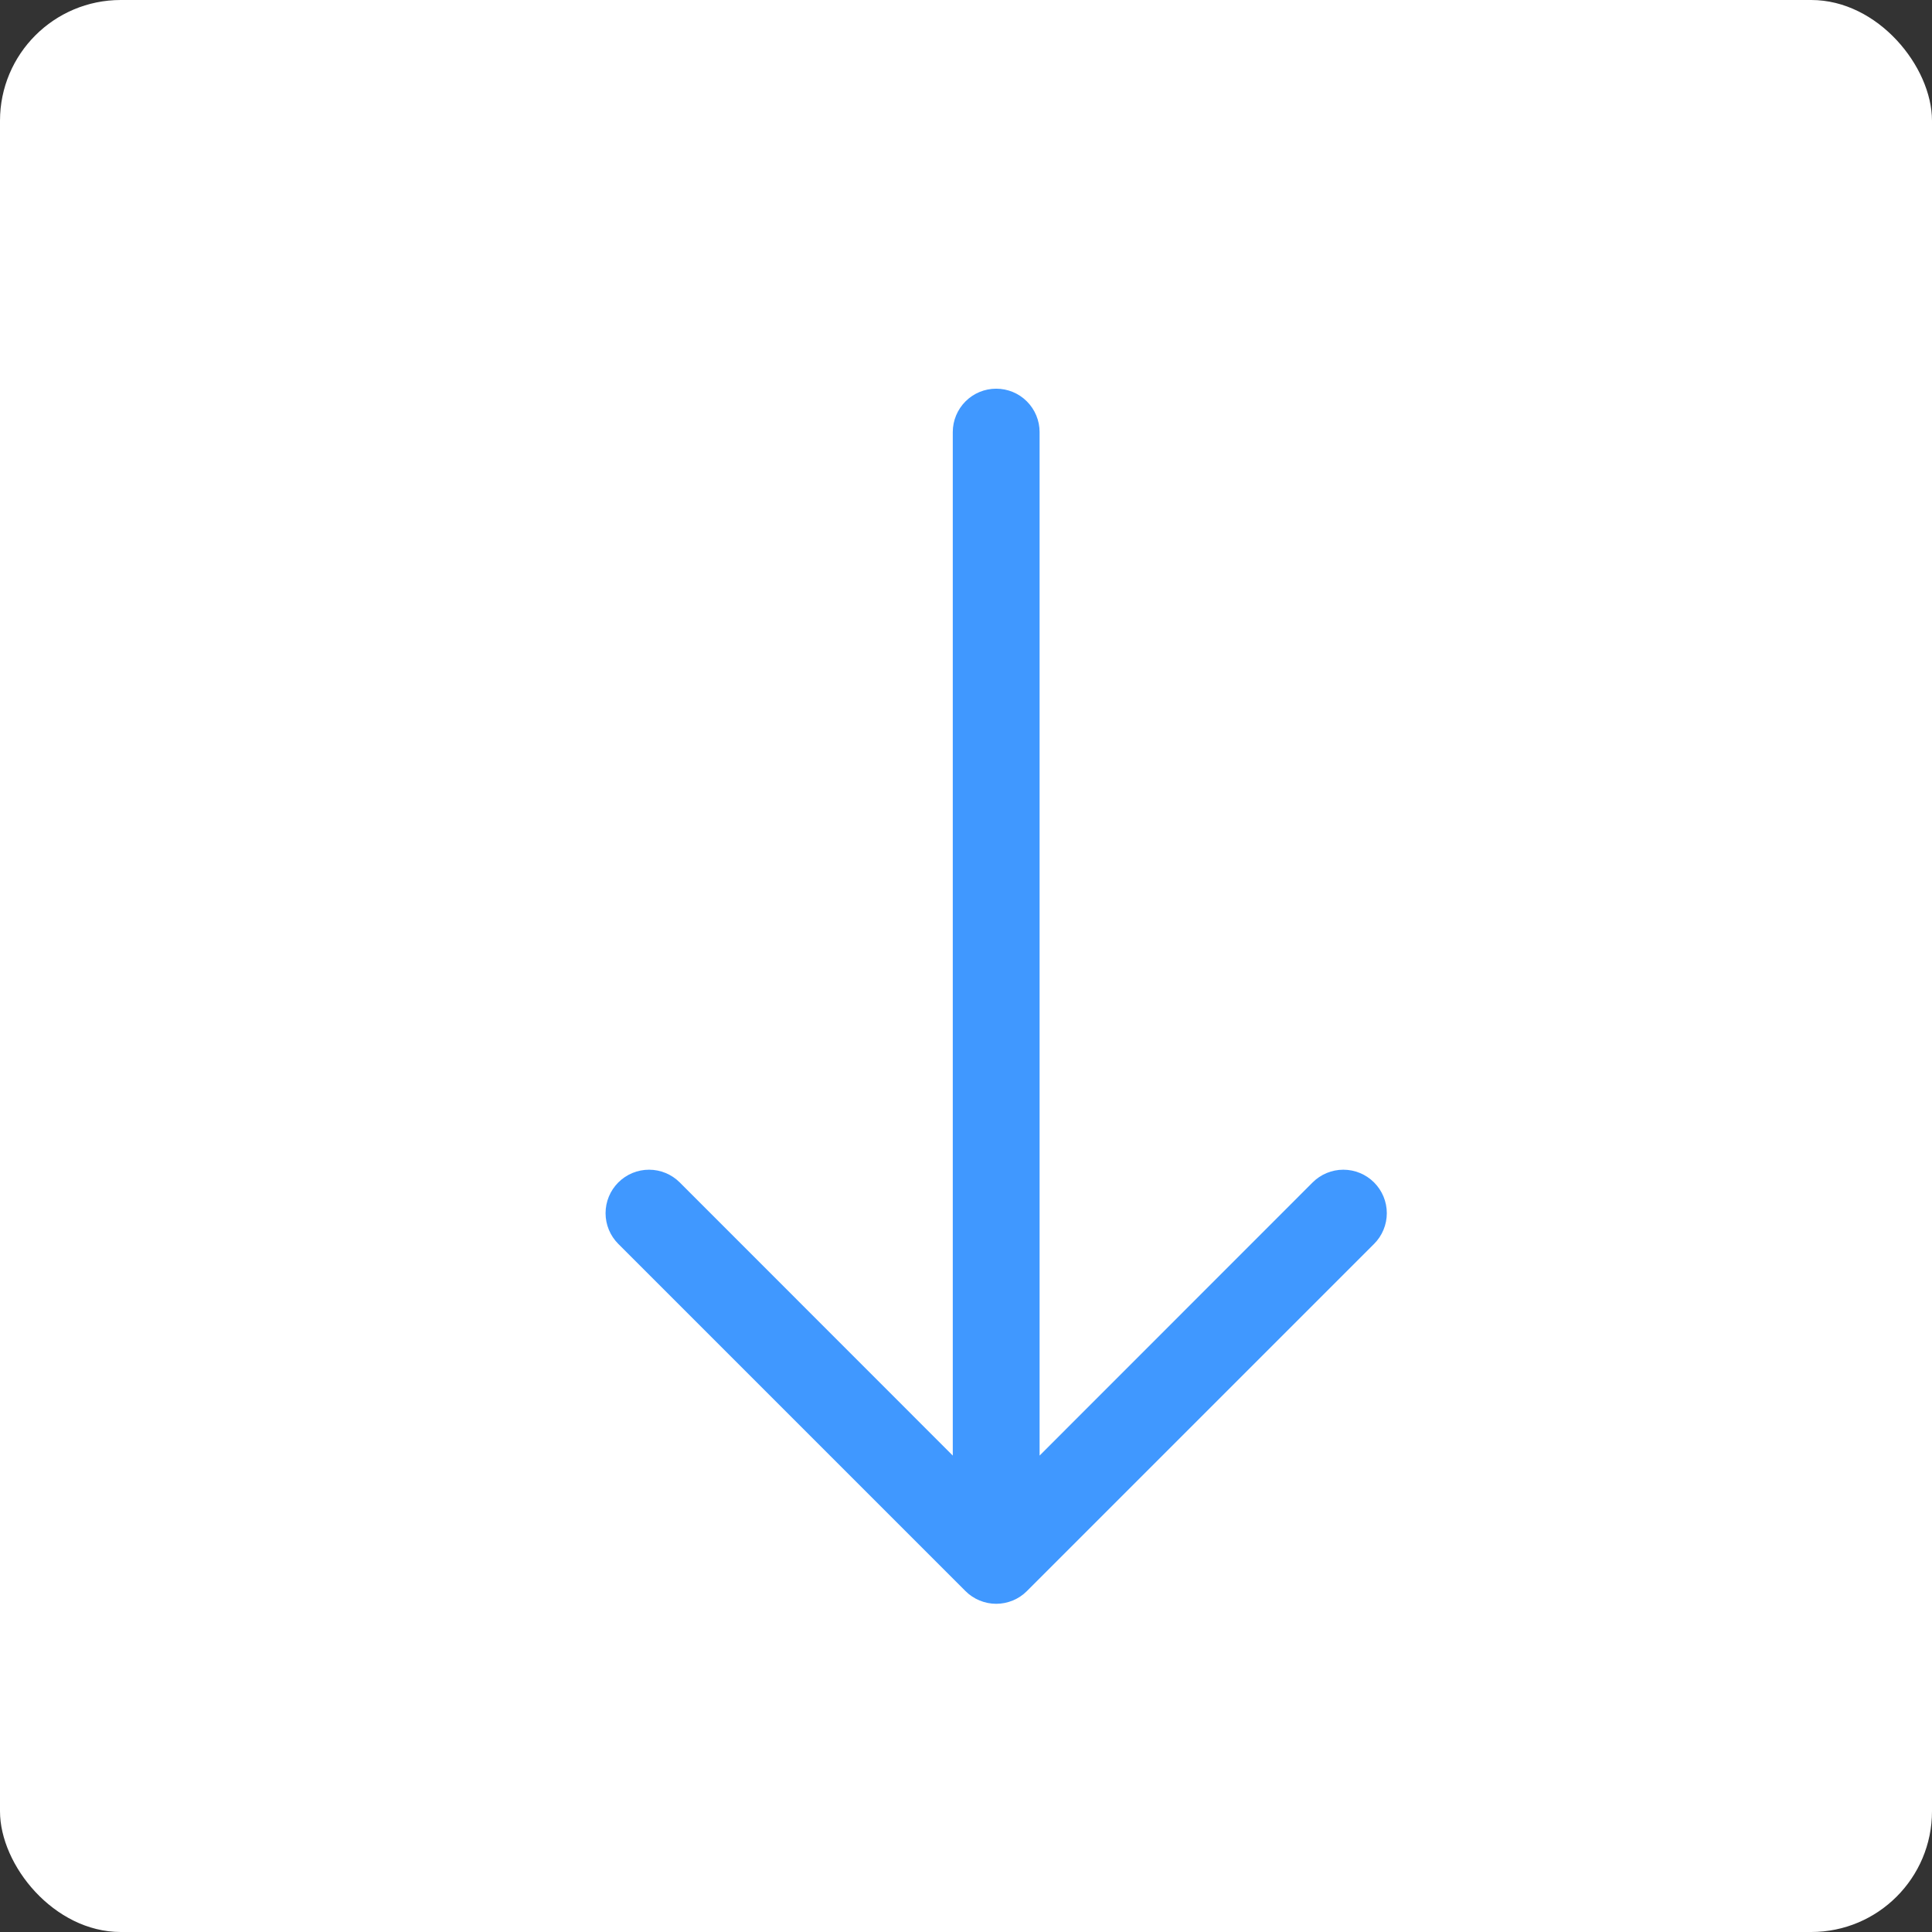 <svg width="32" height="32" viewBox="0 0 32 32" fill="none" xmlns="http://www.w3.org/2000/svg">
<rect x="0" y="0" width="32" height="32" fill="#333333" stroke="none"/>
<rect width="32" height="32" rx="2" fill="white"/>
<path fill-rule="evenodd" clip-rule="evenodd" d="M16.5 6.438C16.691 6.438 16.873 6.513 17.008 6.648C17.143 6.783 17.219 6.966 17.219 7.156V24.109L21.741 19.585C21.876 19.45 22.059 19.374 22.25 19.374C22.441 19.374 22.624 19.45 22.759 19.585C22.894 19.72 22.97 19.903 22.97 20.094C22.97 20.285 22.894 20.468 22.759 20.603L17.009 26.353C16.942 26.42 16.863 26.473 16.776 26.509C16.688 26.545 16.595 26.564 16.5 26.564C16.405 26.564 16.312 26.545 16.225 26.509C16.137 26.473 16.058 26.42 15.991 26.353L10.241 20.603C10.106 20.468 10.03 20.285 10.03 20.094C10.03 19.903 10.106 19.72 10.241 19.585C10.376 19.45 10.559 19.374 10.75 19.374C10.941 19.374 11.124 19.45 11.259 19.585L15.781 24.109V7.156C15.781 6.966 15.857 6.783 15.992 6.648C16.127 6.513 16.309 6.438 16.5 6.438Z" fill="#4098FF"/>
</svg>
